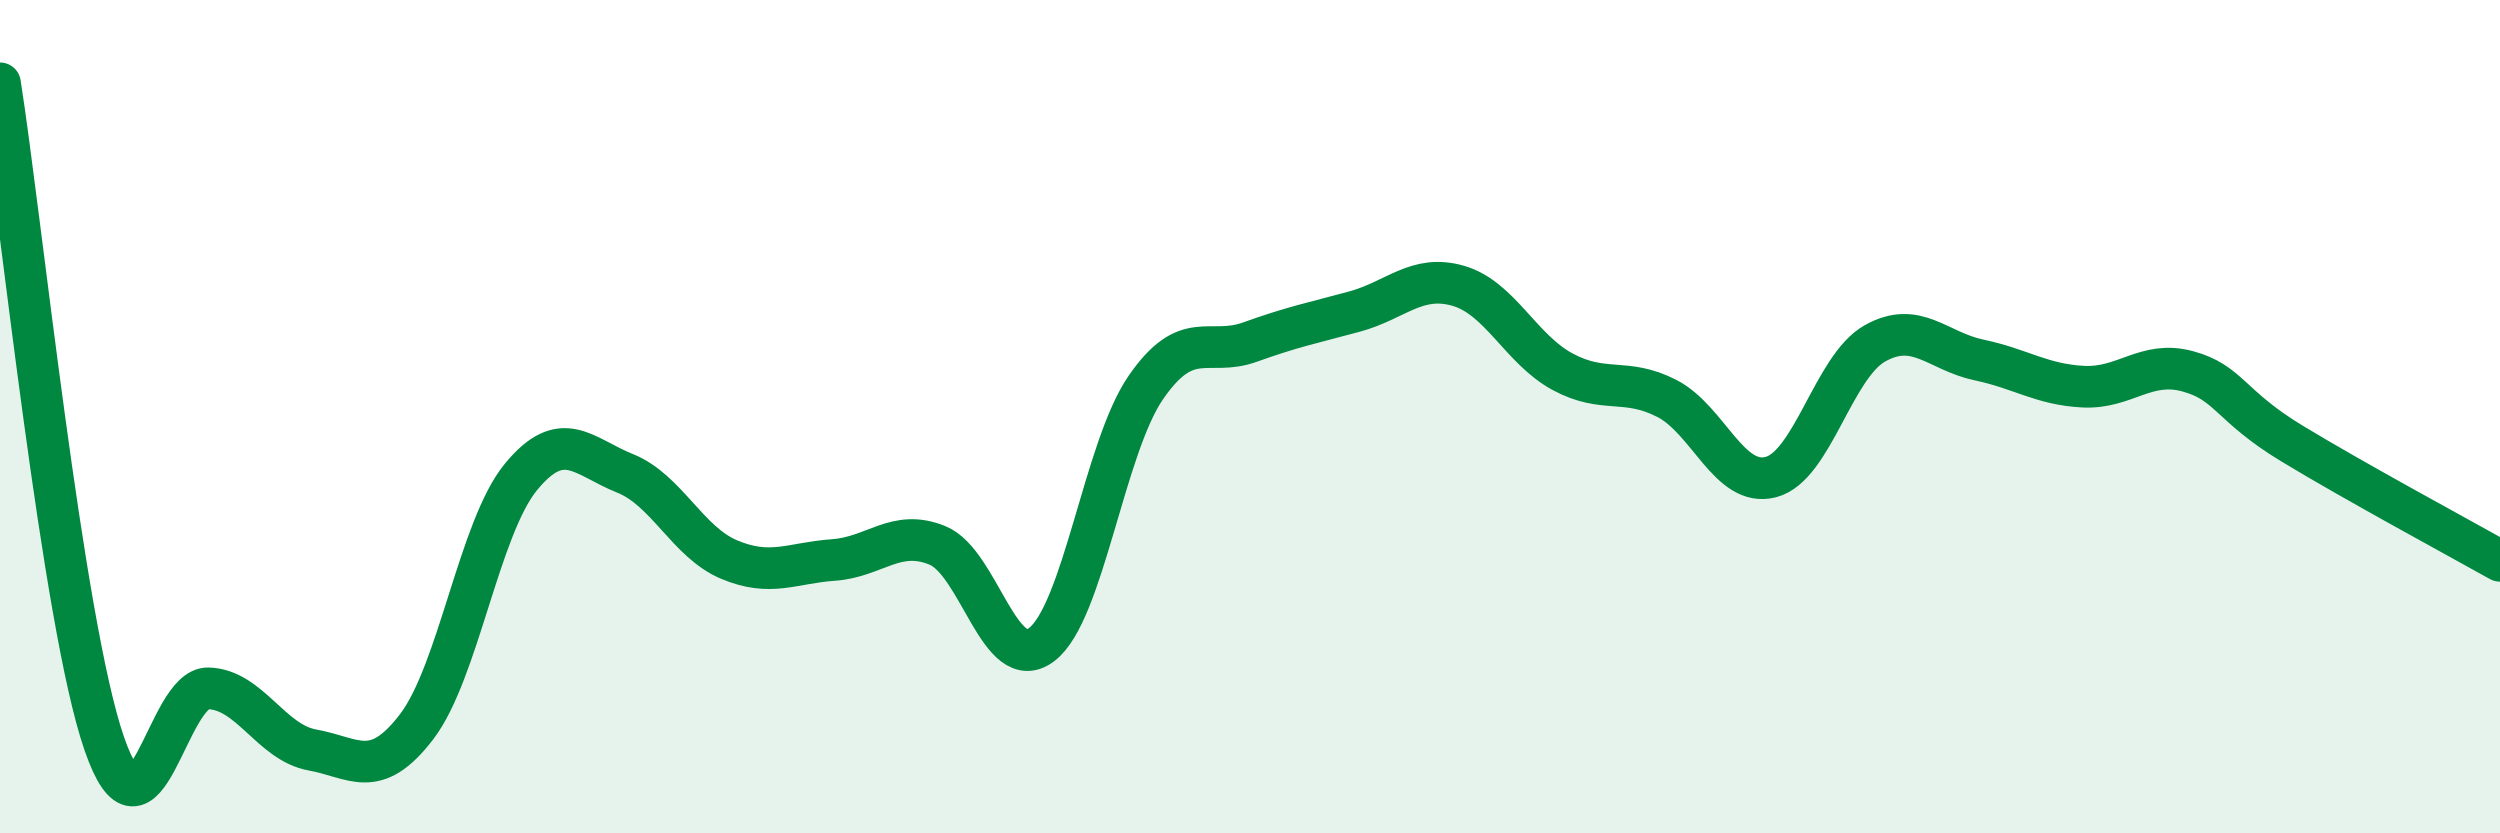 
    <svg width="60" height="20" viewBox="0 0 60 20" xmlns="http://www.w3.org/2000/svg">
      <path
        d="M 0,2 C 0.5,5.17 1.5,14.94 2.5,17.84 C 3.5,20.74 4,16.49 5,16.52 C 6,16.55 6.5,17.82 7.5,18 C 8.5,18.18 9,18.75 10,17.44 C 11,16.13 11.5,12.67 12.5,11.45 C 13.5,10.23 14,10.96 15,11.36 C 16,11.76 16.5,13.01 17.5,13.43 C 18.5,13.85 19,13.51 20,13.44 C 21,13.37 21.5,12.68 22.5,13.09 C 23.5,13.5 24,16.23 25,15.47 C 26,14.71 26.5,10.75 27.5,9.3 C 28.5,7.85 29,8.57 30,8.21 C 31,7.85 31.5,7.75 32.5,7.48 C 33.5,7.21 34,6.57 35,6.86 C 36,7.15 36.5,8.38 37.5,8.92 C 38.5,9.46 39,9.05 40,9.56 C 41,10.07 41.5,11.71 42.5,11.45 C 43.5,11.19 44,8.8 45,8.24 C 46,7.68 46.5,8.43 47.5,8.64 C 48.5,8.85 49,9.23 50,9.28 C 51,9.33 51.5,8.64 52.5,8.91 C 53.5,9.18 53.5,9.73 55,10.64 C 56.5,11.55 59,12.9 60,13.46L60 20L0 20Z"
        fill="#008740"
        opacity="0.1"
        stroke-linecap="round"
        stroke-linejoin="round"
      />
      <path
        d="M 0,2 C 0.5,5.17 1.5,14.94 2.5,17.84 C 3.5,20.74 4,16.49 5,16.52 C 6,16.55 6.5,17.82 7.5,18 C 8.5,18.18 9,18.75 10,17.44 C 11,16.13 11.5,12.67 12.5,11.45 C 13.5,10.23 14,10.96 15,11.36 C 16,11.76 16.5,13.01 17.5,13.43 C 18.5,13.85 19,13.51 20,13.44 C 21,13.37 21.5,12.68 22.5,13.09 C 23.5,13.5 24,16.23 25,15.47 C 26,14.71 26.5,10.75 27.5,9.3 C 28.5,7.85 29,8.57 30,8.21 C 31,7.85 31.5,7.75 32.5,7.48 C 33.5,7.21 34,6.57 35,6.86 C 36,7.15 36.5,8.38 37.5,8.92 C 38.5,9.46 39,9.05 40,9.56 C 41,10.07 41.5,11.71 42.5,11.45 C 43.5,11.19 44,8.8 45,8.24 C 46,7.68 46.5,8.43 47.5,8.64 C 48.5,8.85 49,9.23 50,9.28 C 51,9.33 51.5,8.64 52.5,8.91 C 53.5,9.18 53.5,9.73 55,10.64 C 56.5,11.55 59,12.9 60,13.46"
        stroke="#008740"
        stroke-width="1"
        fill="none"
        stroke-linecap="round"
        stroke-linejoin="round"
      />
    </svg>
  